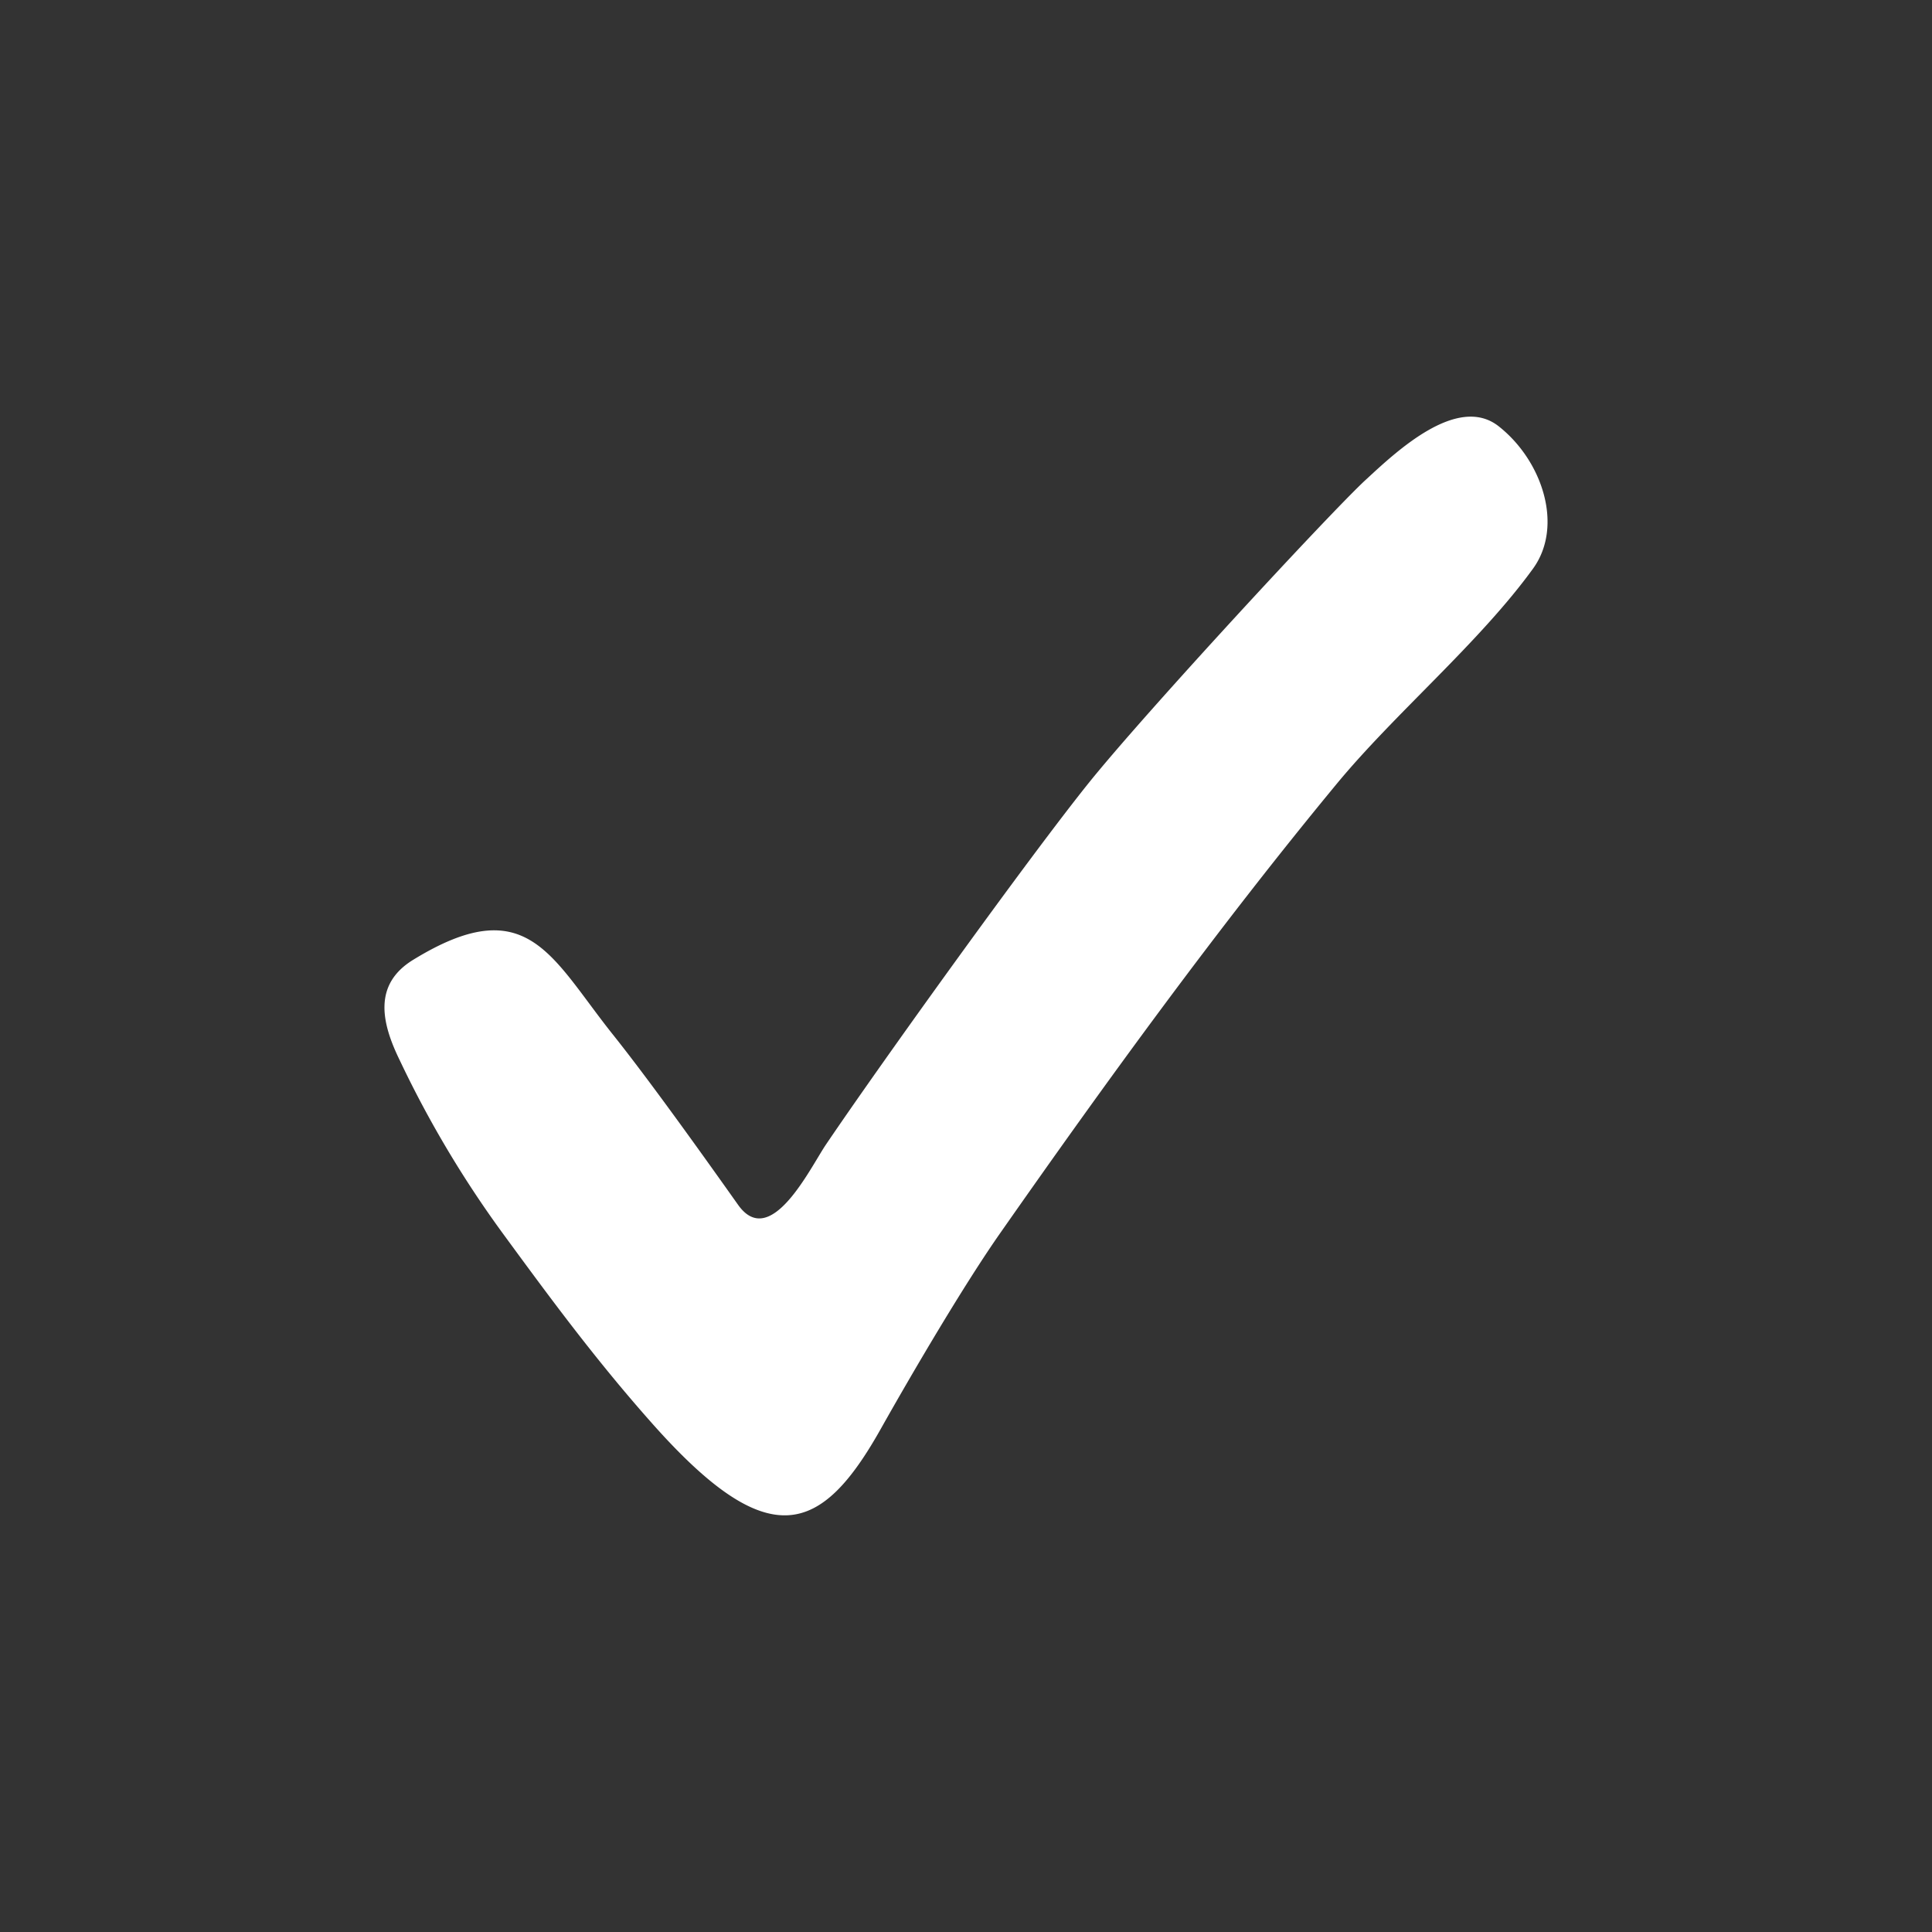 <?xml version="1.0" encoding="UTF-8"?> <svg xmlns="http://www.w3.org/2000/svg" width="48" height="48" fill="none"><rect width="100%" height="100%" fill="#333333" stroke="none"/><path d="M16.225 35.39c-1.42-1.595-2.566-3.155-3.674-4.666a26.595 26.595 0 01-2.62-4.383c-.458-.936-.66-1.883.33-2.492 2.84-1.746 3.423-.08 4.966 1.854.915 1.146 2.264 3.036 3.11 4.23.807 1.14 1.792-.918 2.185-1.499 1.397-2.063 5.027-7.114 6.527-8.982 1.425-1.772 6.022-6.738 6.879-7.528.729-.672 2.27-2.147 3.305-1.334 1.088.855 1.62 2.48.855 3.537-1.333 1.84-3.425 3.59-4.873 5.342-2.931 3.546-5.707 7.368-8.37 11.174-.905 1.293-2.176 3.46-2.965 4.862-1.476 2.624-2.773 3.123-5.655-.115z" fill="#fff"></path></svg> 